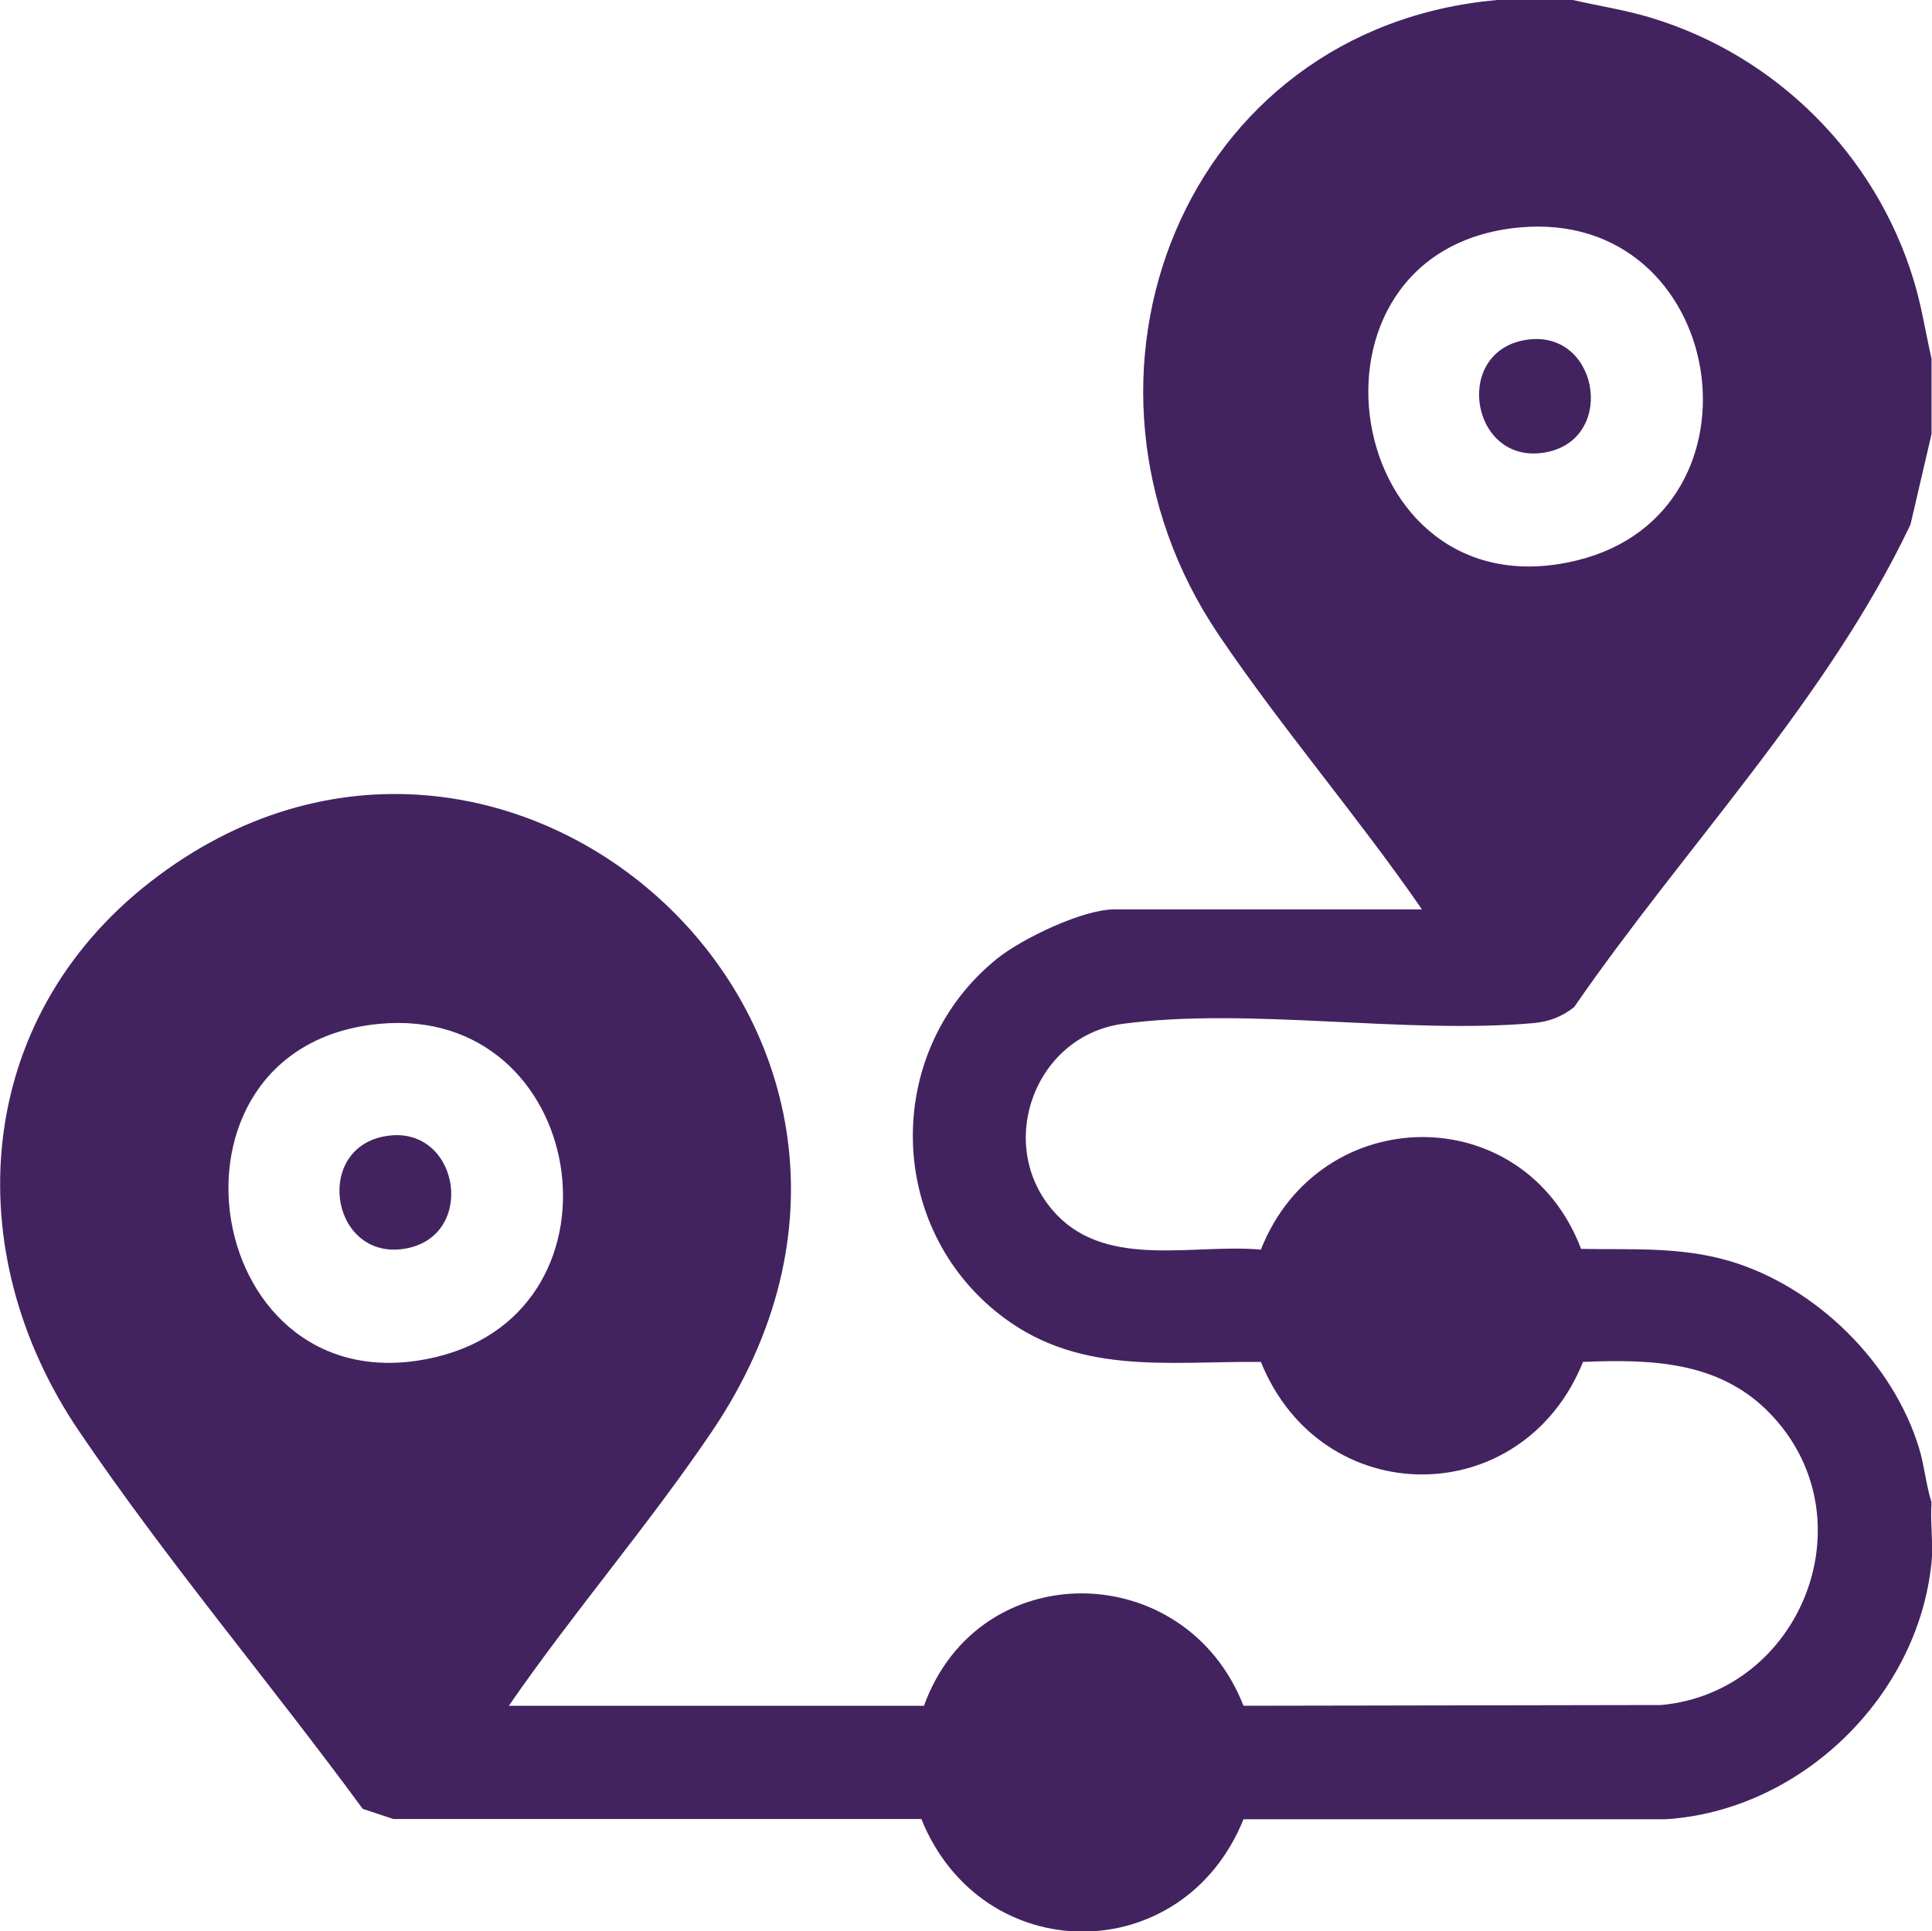 <?xml version="1.0" encoding="UTF-8"?>
<svg id="Layer_1" data-name="Layer 1" xmlns="http://www.w3.org/2000/svg" viewBox="0 0 80 79.98">
  <defs>
    <style>
      .cls-1 {
        fill: #42235f;
      }
    </style>
  </defs>
  <path class="cls-1" d="M65.13,0c1.09.25,2.17.41,3.25.74,5.18,1.57,9.29,5.68,10.86,10.86.33,1.07.49,2.16.74,3.25v3.13l-.87,3.74c-3.45,7.27-9.36,13.36-13.93,19.99-.52.4-1.03.6-1.69.66-5.31.47-11.83-.67-17,.03-3.74.51-5.36,5.21-2.7,7.94,2.15,2.2,5.67,1.16,8.42,1.41,2.43-6.15,10.88-6.27,13.26-.03,2.1.04,4.09-.1,6.14.5,3.57,1.05,6.78,4.2,7.86,7.77.22.73.28,1.5.51,2.22-.06.81.08,1.71,0,2.5-.56,5.57-5.43,10.28-11.01,10.63h-17.48c-2.5,6.2-10.82,6.21-13.34-.01h-21.86s-1.27-.42-1.27-.42c-3.84-5.23-8.09-10.25-11.74-15.63-5.07-7.47-4.38-17.07,2.96-22.77,14.68-11.41,34.38,6.28,23.24,22.77-2.63,3.89-5.74,7.49-8.41,11.36h17.19c2.27-6.27,10.83-6.14,13.23,0l17.3-.03c5.76-.54,8.61-7.61,4.63-11.94-2.1-2.29-4.95-2.39-7.87-2.27-2.51,6.22-10.83,6.21-13.34,0-3.96-.03-7.71.59-10.99-2.1-4.6-3.77-4.55-10.89.08-14.61,1.04-.83,3.54-2.03,4.84-2.03h12.74c-2.67-3.87-5.78-7.47-8.41-11.36-7.18-10.62-1.47-25.16,11.54-26.3h3.13ZM62.91,9.42c-9.8.92-7.37,16.16,2.38,13.79,8.22-2,6.22-14.59-2.38-13.79ZM15.71,42.4c-9.8.92-7.37,16.16,2.38,13.79,8.22-2,6.22-14.59-2.38-13.79Z"/>
  <path class="cls-1" d="M63.05,14.1c3.1-.64,3.95,4.01,1.02,4.62-3.1.64-3.95-4.01-1.02-4.62Z"/>
  <path class="cls-1" d="M15.86,47.07c3.1-.64,3.95,4.01,1.02,4.62-3.1.64-3.95-4.01-1.02-4.62Z"/>
</svg>